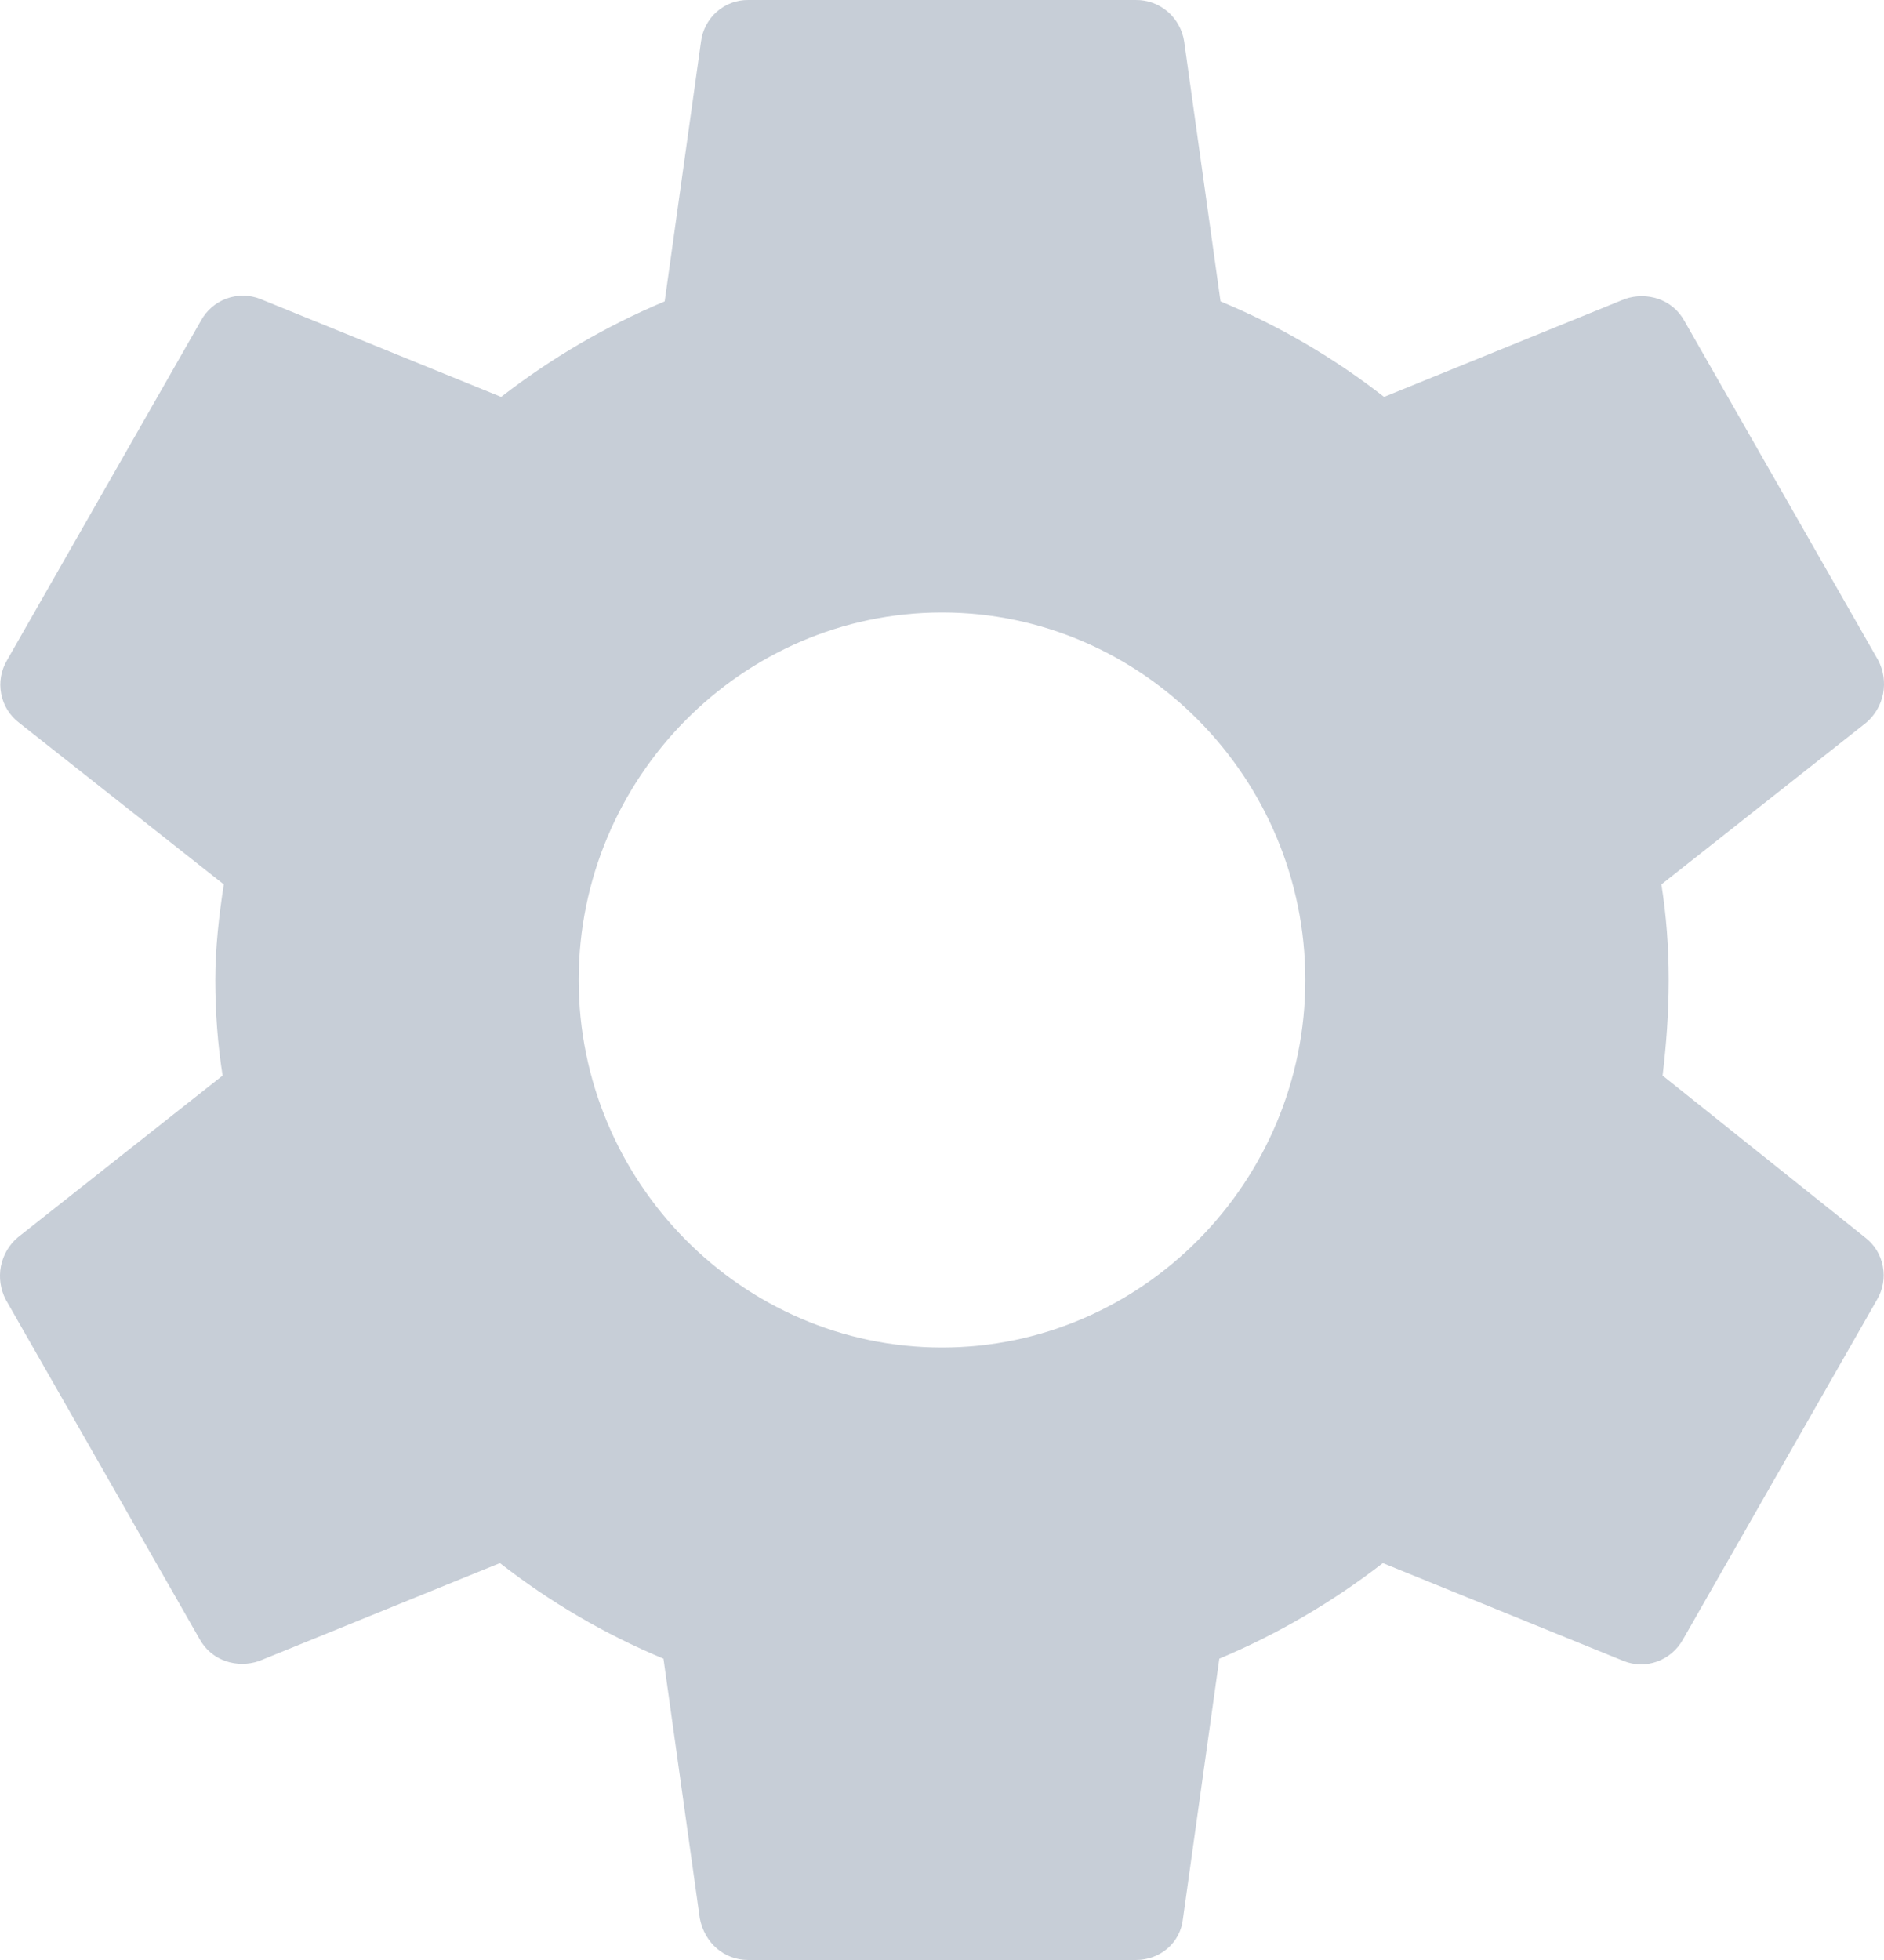 <svg width="25" height="26" viewBox="0 0 25 26" fill="none" xmlns="http://www.w3.org/2000/svg">
    <path d="M22.062 14.268C22.111 13.861 22.143 13.439 22.143 13C22.143 12.561 22.111 12.139 22.046 11.732L24.762 9.588C24.879 9.489 24.958 9.353 24.988 9.202C25.017 9.051 24.994 8.895 24.923 8.759L22.352 4.258C22.191 3.965 21.853 3.868 21.564 3.965L18.366 5.265C17.702 4.747 16.972 4.32 16.196 3.998L15.714 0.553C15.691 0.398 15.613 0.256 15.495 0.155C15.377 0.053 15.226 -0.002 15.071 4.15704e-05H9.929C9.775 -0.002 9.627 0.054 9.511 0.156C9.396 0.258 9.321 0.399 9.302 0.553L8.82 3.998C8.045 4.323 7.316 4.749 6.65 5.265L3.452 3.965C3.308 3.909 3.149 3.908 3.004 3.961C2.859 4.015 2.738 4.12 2.664 4.258L0.093 8.759C0.014 8.893 -0.014 9.051 0.016 9.204C0.045 9.358 0.13 9.494 0.254 9.588L2.97 11.732C2.906 12.139 2.857 12.578 2.857 13C2.857 13.422 2.889 13.861 2.954 14.268L0.238 16.413C0.121 16.511 0.042 16.647 0.012 16.798C-0.017 16.949 0.006 17.105 0.077 17.241L2.648 21.742C2.809 22.035 3.147 22.133 3.436 22.035L6.634 20.735C7.298 21.253 8.028 21.68 8.804 22.003L9.286 25.448C9.35 25.773 9.607 26 9.929 26H15.071C15.393 26 15.666 25.773 15.698 25.448L16.18 22.003C16.955 21.677 17.684 21.251 18.35 20.735L21.548 22.035C21.837 22.149 22.175 22.035 22.336 21.742L24.907 17.241C24.986 17.108 25.014 16.949 24.984 16.796C24.955 16.642 24.87 16.506 24.746 16.413L22.062 14.268ZM12.5 17.875C9.848 17.875 7.679 15.681 7.679 13C7.679 10.319 9.848 8.125 12.5 8.125C15.152 8.125 17.321 10.319 17.321 13C17.321 15.681 15.152 17.875 12.5 17.875Z" fill="#C7CED7"/>
</svg>